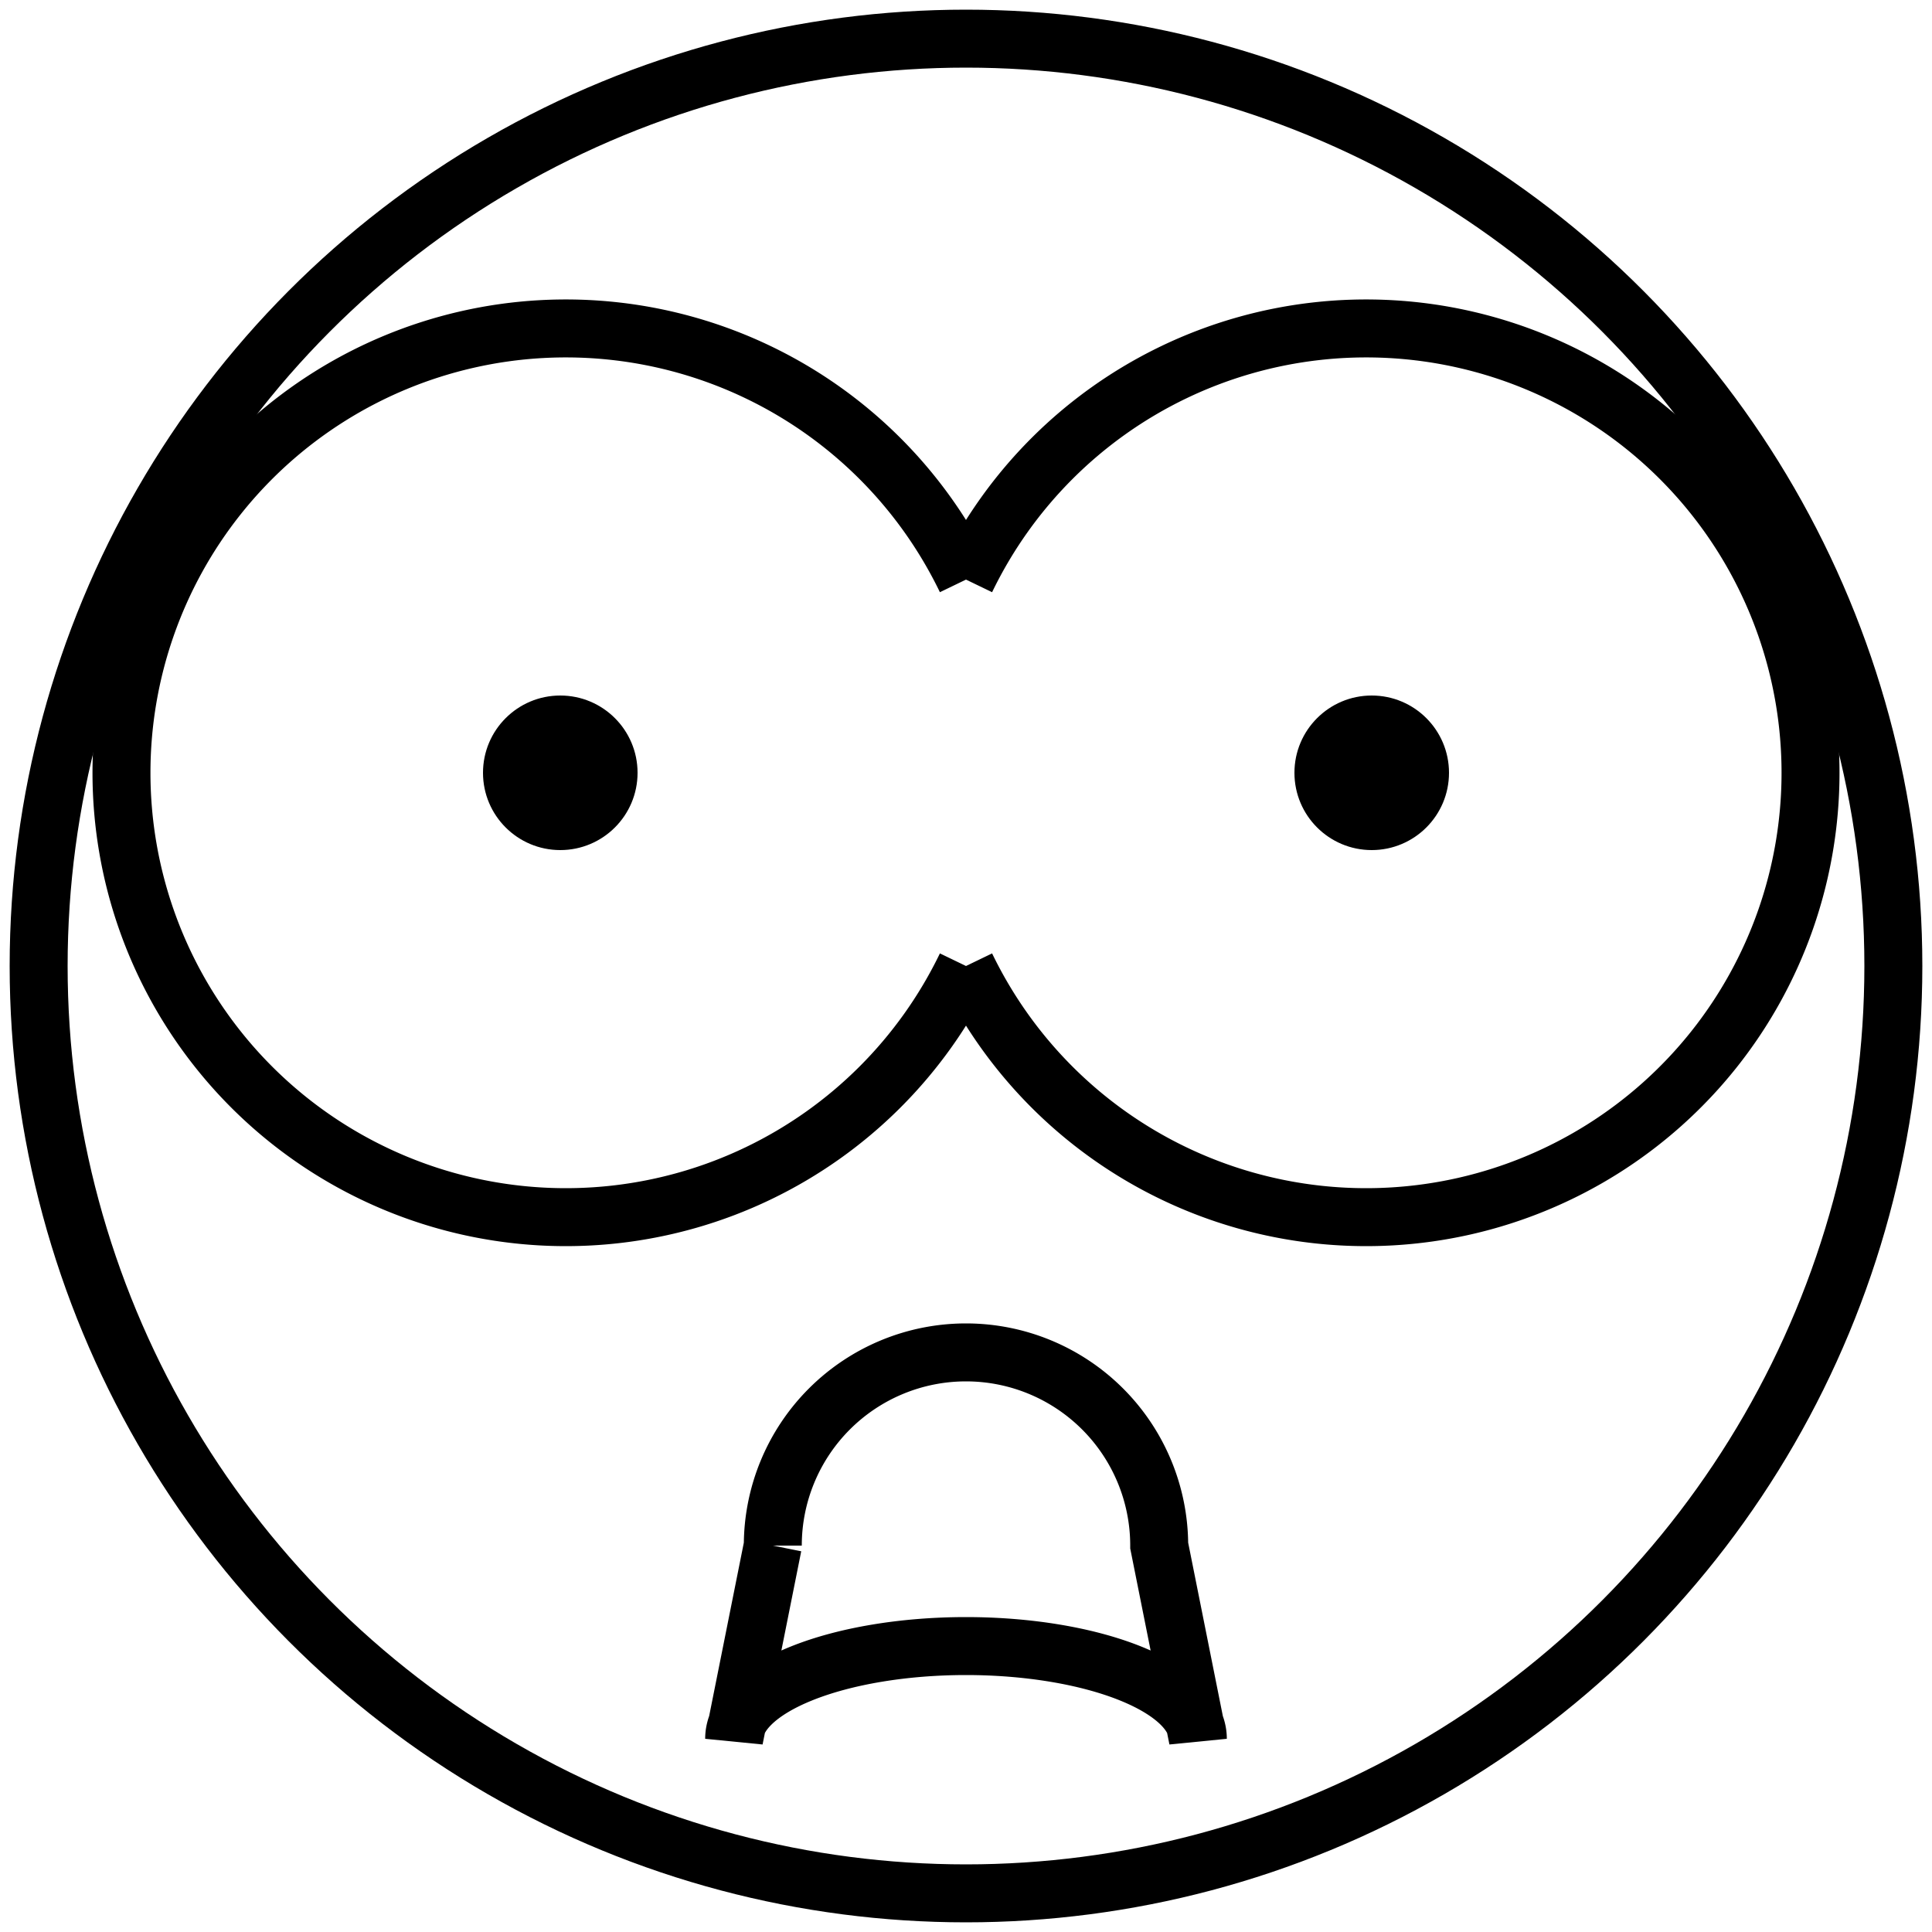 <?xml version="1.0" encoding="UTF-8" standalone="no"?>
<svg version="1.2" xmlns="http://www.w3.org/2000/svg" width="20" height="20" viewBox="0 0 100 100">
<title>Векторный смайл 0002</title><desc>Векторный смайл 0002 отображающий удивление, удивлённый смайл</desc>
<g fill="none" stroke="#000" stroke-width="3"><circle cx="50%" cy="50%" r="48"/><path d="M50,30A23,23 0 1,0 50,50M50,30A23,23 0 1,1 50,50M40,80A10,10 0 1,1 60,80L62,90A5,2 0 0,0 38,90L40,80"/></g><circle cx="29" cy="40" r="4"/><circle cx="71" cy="40" r="4"/>
</svg>
